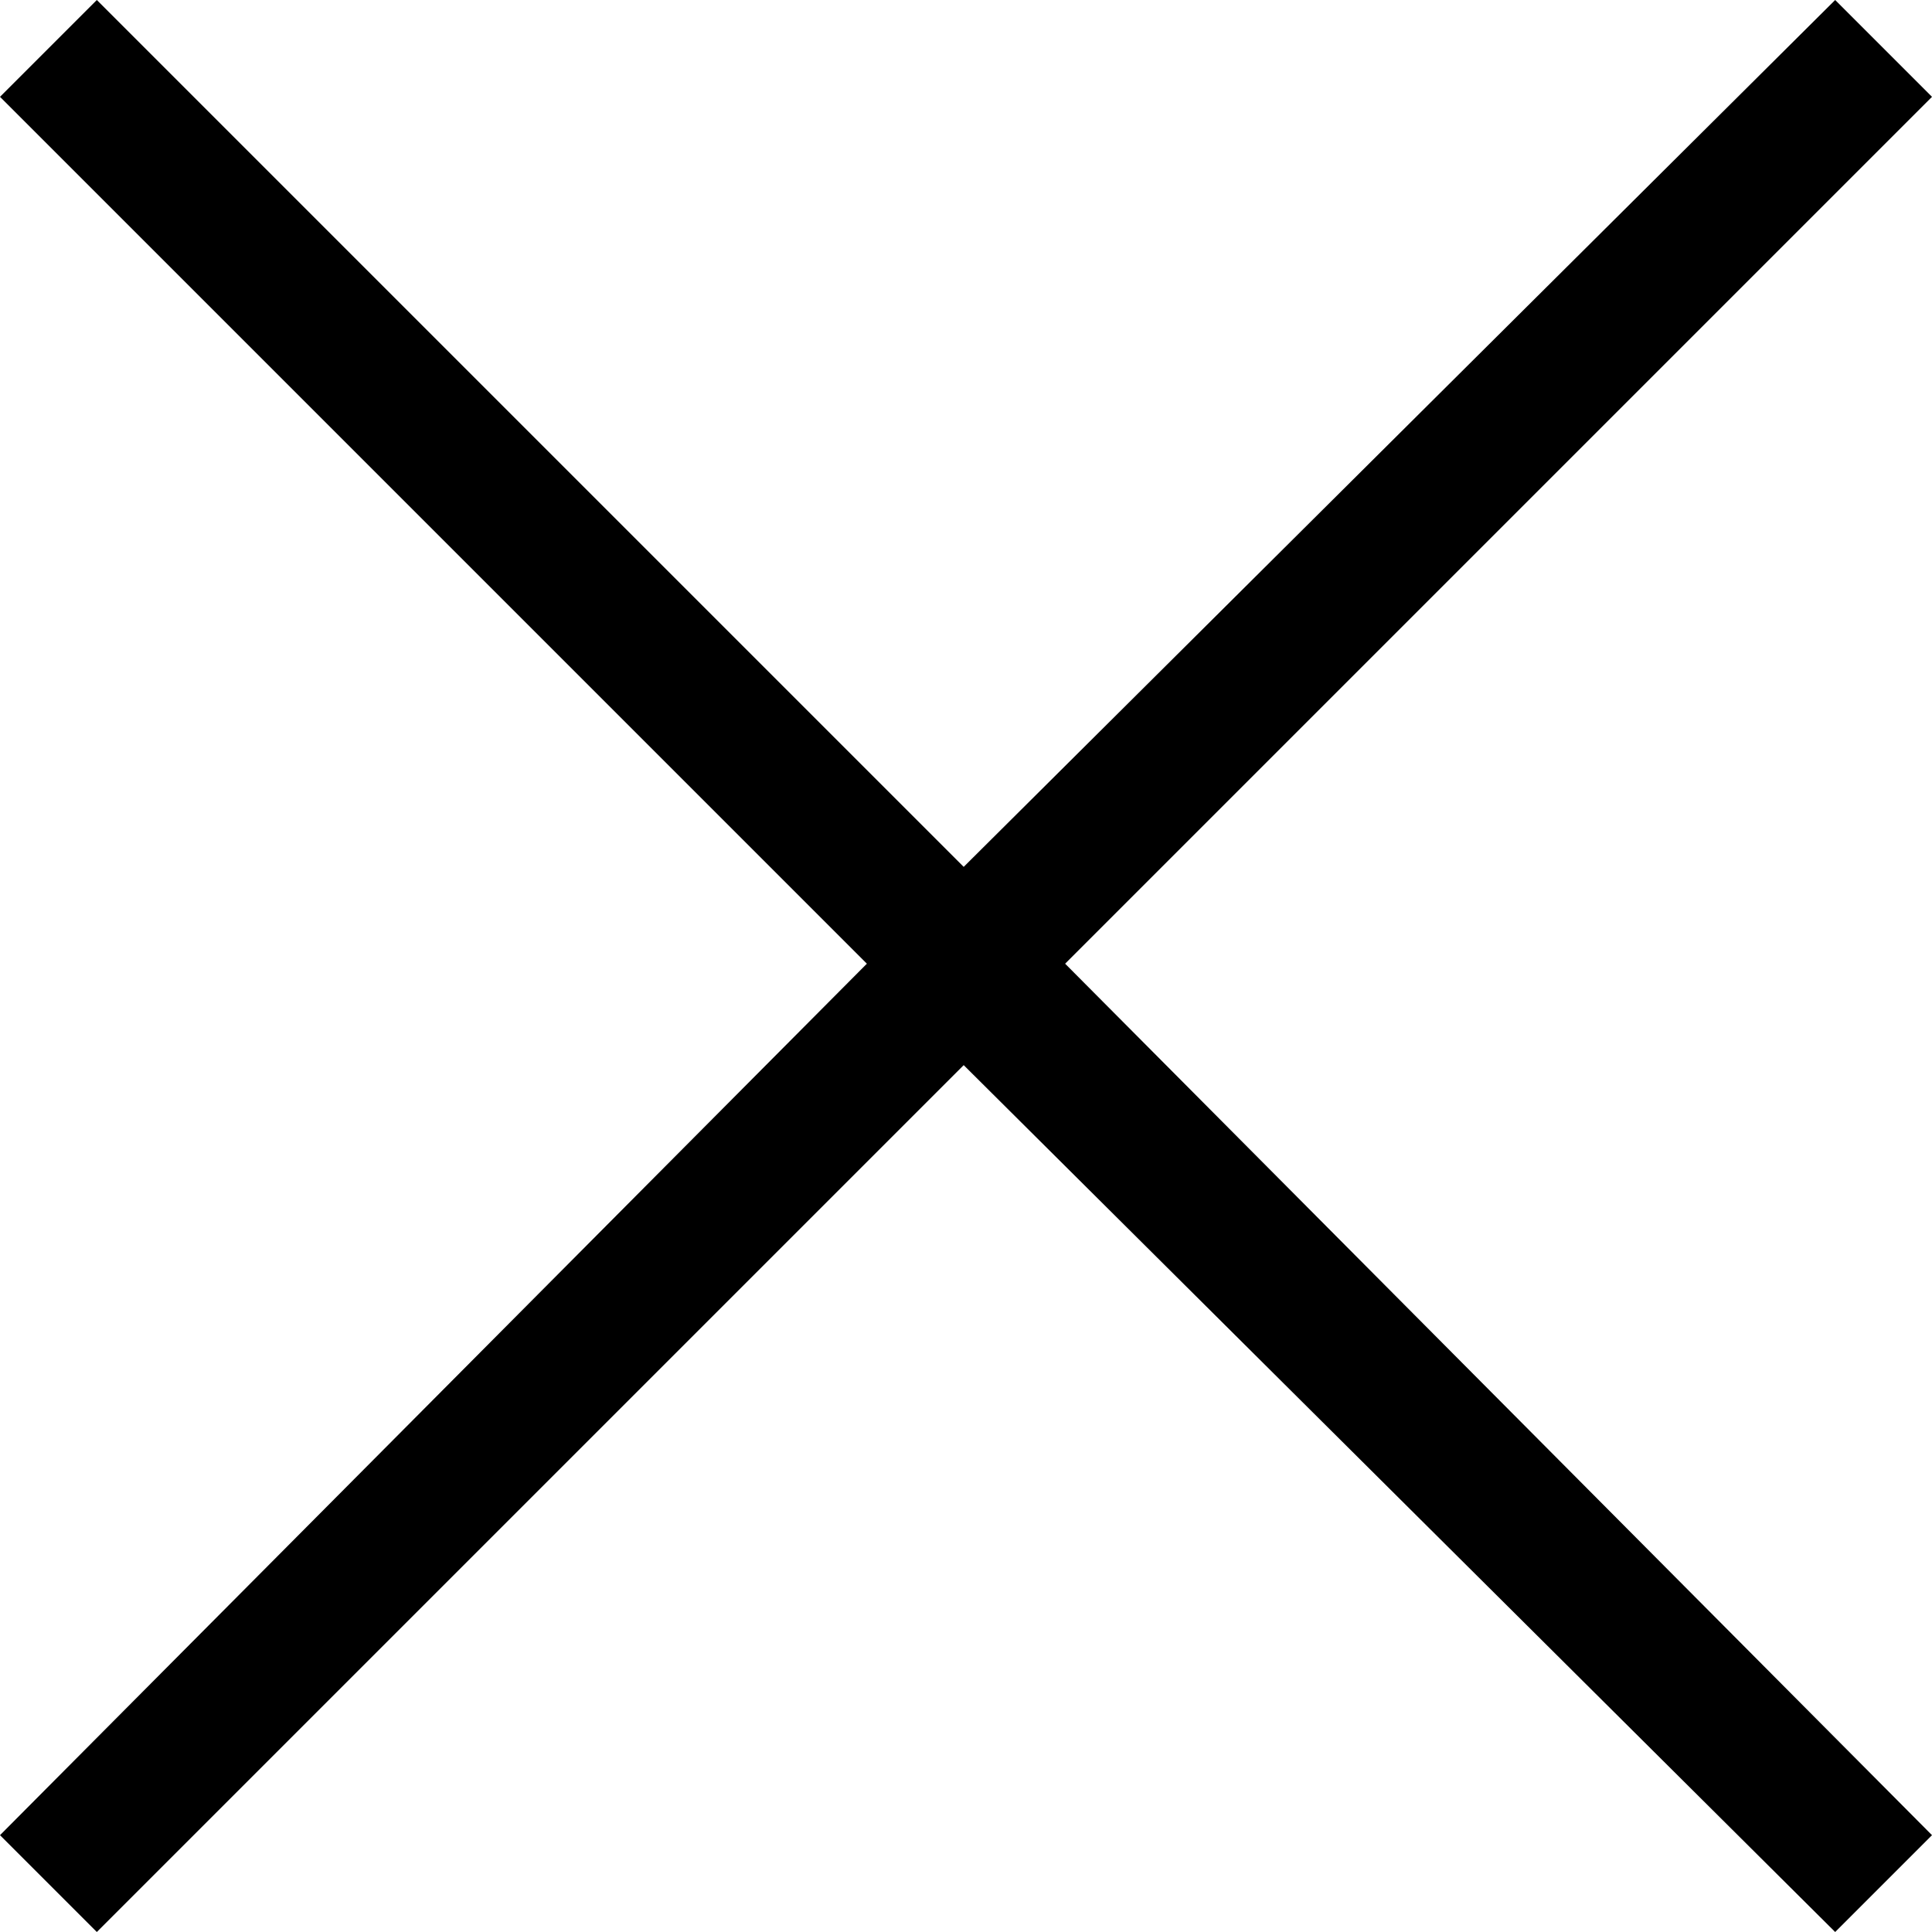<svg xmlns="http://www.w3.org/2000/svg" xml:space="preserve" viewBox="0 0 41.9 41.9"><path d="M41.9 2.1 39.8 0 20.9 18.8 2.1 0 0 2.1l18.8 18.8L0 39.8l2.1 2.1 18.8-18.8 18.9 18.8 2.1-2.1-18.8-18.9z"/></svg>